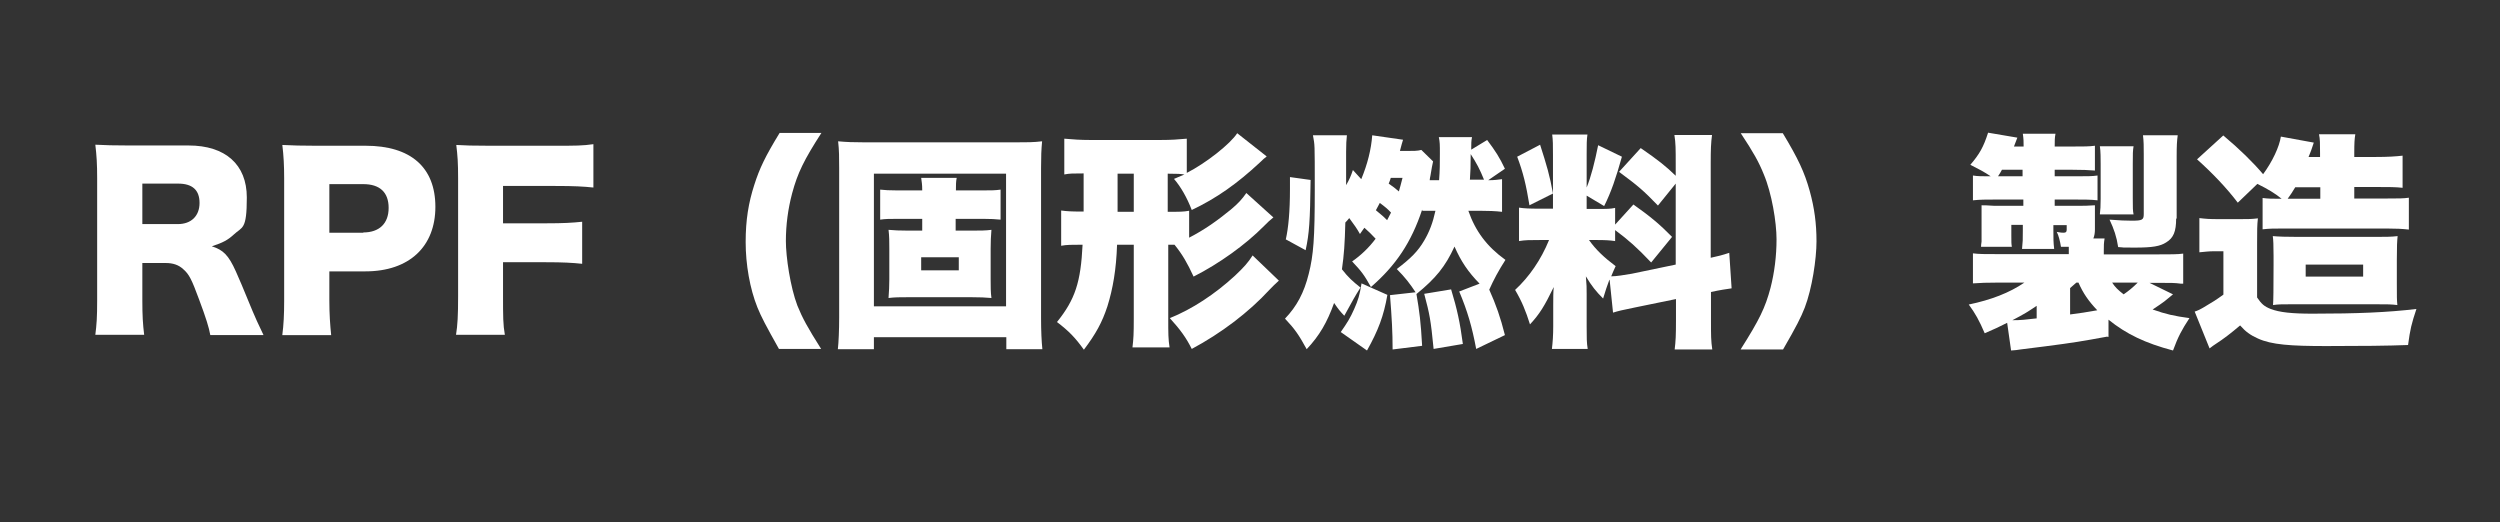 <?xml version="1.0" encoding="UTF-8"?>
<svg id="_レイヤー_1" data-name="レイヤー_1" xmlns="http://www.w3.org/2000/svg" version="1.1" viewBox="0 0 957.2 200">
  <rect x="0" y="0" width="957.2" height="200" fill="#333333" stroke="none"/>
  <!-- Generator: Adobe Illustrator 29.8.3, SVG Export Plug-In . SVG Version: 2.1.1 Build 3)  -->
  <path d="M80.5,128.2c-.5-2.8-1.6-6.4-4.3-13.6-2.8-7.6-3.8-9.6-6-11.5-1.8-1.7-4-2.4-6.8-2.4h-8.9v14.3c0,5.9.2,9.1.7,13.2h-18.7c.5-4,.7-6.6.7-13.1v-46.9c0-5.4-.2-8.6-.7-12.8,3.8.2,7.1.3,13,.3h22.7c14.1,0,22.3,7.3,22.3,19.9s-1.7,11.1-5.1,14.3c-2.2,2-4,3-8.3,4.4,4.4,1.4,6.4,3.4,9.2,9.6,1.3,2.8,2.5,5.8,6.4,15.2,1,2.4,2,4.6,4.2,9.2h-20.4ZM68.1,85.8c5.1,0,8.3-3.1,8.3-8.1s-2.8-7.4-8.2-7.4h-13.7v15.5h13.6Z" fill="#fff"/>
  <path d="M108.1,128.2c.5-3.8.7-7.8.7-12.9v-47.1c0-4.7-.2-8.6-.7-12.7,4.1.2,7.2.3,12.8.3h19.1c17.3,0,26.7,8.3,26.7,23.4s-9.9,24.7-26.8,24.7h-13.8v11.2c0,5.1.3,9.4.7,13.2h-18.7ZM139.1,89c6.1,0,9.7-3.4,9.7-9.4s-3.4-9.1-9.7-9.1h-13v18.6h13Z" fill="#fff"/>
  <path d="M192.6,113c0,8.2,0,11.3.7,15.2h-18.7c.6-3.8.8-7.3.8-14.9v-45.1c0-5.8-.2-8.6-.7-12.7,3.6.2,6,.3,12.7.3h25.2c7.7,0,10.5,0,14.6-.6v16.6c-3.8-.4-7.2-.6-14.6-.6h-20v14.3h16.4c6.8,0,10.1-.2,13.9-.6v16.1c-3.8-.4-7.3-.6-13.9-.6h-16.4v12.8Z" fill="#fff"/>
  <path d="M298.3,133.7c-5.1-9.1-6.8-12.3-8.3-16-2.9-7.2-4.5-16.5-4.5-25s1.1-15.1,3.3-21.9c2-6.3,4.2-10.9,9.7-19.9h16c-6.7,10.4-9.1,15.3-11.2,23.1-1.6,6-2.4,12.2-2.4,18.3s1.7,17.6,4.4,24.7c1.9,4.7,3.9,8.4,9.1,16.6h-16.2Z" fill="#fff"/>
  <path d="M385.3,133.7v-4.6h-50.7v4.6h-13.8c.3-2.7.5-7.3.5-12.1v-57.3c0-4,0-6.7-.4-10.2,3.1.3,5.9.4,10.2.4h57.7c4.3,0,7,0,10.2-.4-.3,3.2-.4,5.9-.4,10.2v57.4c0,5.1.2,9.1.5,12h-13.8ZM334.6,117.3h50.6v-50.8h-50.6v50.8ZM376.7,72.9c2.7,0,4.4,0,6.4-.3v11.5c-1.9-.2-3.9-.3-6.4-.3h-10.8v4.5h6.1c3.4,0,5.3,0,7.6-.3-.2,2.4-.3,4.6-.3,7.2v11.8c0,2.6,0,5,.3,7.1-2.3-.2-4.4-.3-7.6-.3h-24.3c-3,0-5.2,0-7.5.3.2-2.6.3-4.9.3-7.1v-11.9c0-2.4,0-4.8-.3-7.1,2.2.2,4.1.3,7.5.3h5.4v-4.5h-9.8c-2.7,0-4.3,0-6.3.3v-11.5c1.8.2,3.5.3,6.3.3h9.8c0-2.4-.2-3.2-.4-4.8h13.6c-.3,1.4-.3,2.8-.3,4.8h10.8ZM352.7,98.5v5h14.4v-5h-14.4Z" fill="#fff"/>
  <path d="M487.6,83.2c-1.4,1.1-2.2,1.9-3.6,3.3-7.1,7.2-17.3,14.5-27,19.4-2.4-5.2-4.3-8.5-7.3-12.2h-2.4v28.3c0,5.7,0,7.8.5,11h-14.2c.4-3.3.5-5.2.5-10.9v-28.4h-6.4c-.3,9.4-1.6,16.9-3.7,23.6-2,6.1-4.4,10.5-9,16.6-3.3-4.6-5.7-7.1-10.3-10.6,7-8.7,9.1-15.3,9.8-29.6h-.4c-3.7,0-5.7,0-7.8.4v-13.5c2.2.3,4,.4,7.8.4h.8v-14.6c-4.2,0-5.3,0-7.4.4v-13.7c3.2.3,6.3.5,9.9.5h26.9c4.1,0,6.9-.2,10.1-.5v13.1c7.3-3.7,16.8-11.2,19.3-15.2l11.3,8.9c-1,.8-1.3,1-2.6,2.3-8.7,8.1-16.6,13.7-26.1,18.2-1.8-4.7-4.2-8.9-6.8-11.9,1.9-.8,2.4-1,4-1.7-1.6-.2-2.2-.3-6.4-.3v14.6c4.6,0,6,0,8.2-.4v10.3c5.8-3,10.5-6.3,15.9-10.7,3-2.5,4.4-4.1,6-6.4l10.3,9.3ZM427.9,81.1h6.2v-14.6h-6.2v14.6ZM489.7,107.4c-1.7,1.6-2.3,2.1-3.6,3.5-8.1,8.8-18.6,16.7-29.8,22.7-2.1-4.2-4.3-7.3-8.4-11.8,8.5-3.4,17.3-9.2,24.9-16.2,3.5-3.3,5.1-5.1,6.8-7.8l10,9.6Z" fill="#fff"/>
  <path d="M544.5,80.3c-4.1,12.4-10,21.3-19.6,29.6-2.6-4.7-3.7-6.1-7.2-9.8,3.3-2.3,6.4-5.2,9-8.7-1.4-1.5-2.8-2.9-4.3-4.2-.6.9-1,1.3-1.7,2.4-1.3-2.3-1.9-3.1-4.1-6.1-.6.7-.8,1-1.5,1.7-.2,8.1-.5,12.3-1.3,17.9,2.4,3.1,4.1,4.6,7.1,7-2.4,3.8-2.6,4.3-6.2,10.8-1.6-1.7-2.2-2.4-3.9-4.9-2.7,7.5-5.6,12.5-10.5,17.7-3-5.5-4.6-7.8-8.3-11.7,4.5-4.7,7.3-9.9,9.1-17.2,1.8-7.1,2.3-13.5,2.3-32.2s0-16.7-.7-20.8h13c-.2,1.7-.3,3.6-.3,6.3v7.8c0,.6,0,2.2,0,5,1.2-2.1,1.8-3.4,2.6-5.8l3.2,3.5c2.4-5.8,3.8-11.4,4.2-16.8l11.8,1.7q-.4,1.2-1.2,4.3h2.4c2.8,0,4.4,0,5.8-.4l4.5,4.4c-.4,1.8-.5,2.4-1,5.4-.2.9-.2,1-.3,1.8h3.6c.3-3.9.3-6.5.3-10.1s0-4.4-.4-6.4h12.7c-.3,1.4-.3,2.6-.3,4.8l6.1-3.7c3.3,4.4,4.7,6.6,6.8,11l-6.4,4.4c2.4,0,3.5-.2,5.3-.4v12.5c-2.5-.3-5.3-.4-8.5-.4h-4.4c2.7,7.8,7.1,13.7,14.2,18.8-2.7,4.2-4.5,7.6-6.2,11.4,2.6,5.8,4.3,10.6,6,17.4l-11,5.3c-1.6-8.5-3.3-14.4-6.5-22l7.8-3c-4.4-4.5-7.1-8.5-9.6-14.2-3.5,7.6-7.1,12.1-14.6,18.2v-.2c1.2,7,1.7,10.9,2.2,20l-11.3,1.4c0-6.6-.3-12-1-20.8l9.8-1.1c-2.1-3.2-4-5.7-7.2-8.9,5.4-4.1,8.1-6.8,10.5-10.9,2-3.4,3.3-6.8,4.3-11.4h-5ZM492.3,91.7c1-4.4,1.6-10.7,1.6-19.3s0-2.6,0-4.6l7.9,1.1c-.2,15.9-.5,20.4-1.9,26.9l-7.5-4.1ZM513.3,127.2c2.6-3.7,3.7-5.5,5.2-8.9,1.5-3.4,2.1-5.3,2.8-9.8l9.9,4.4c-1.4,8.1-3.5,13.6-7.8,21.3l-10.1-7.1ZM531.1,84.3c.6-1.1.9-1.7,1.5-2.9-1.3-1.4-2.4-2.3-4.3-3.7-.9,1.7-1,1.8-1.5,2.8,2.8,2.3,3,2.5,4.3,3.8ZM532.5,68.1c-.3.9-.3,1.1-.8,2.2,2,1.4,2.4,1.7,3.9,3,.4-1.5.8-2.7,1.4-5.2h-4.5ZM548.9,133.6c-1.1-11.2-1.5-13.2-3.6-21.1l10.3-1.7c2.3,7.6,3.4,12.6,4.5,20.9l-11.2,1.9ZM568.2,68.8c-1.6-4-2.9-6.4-5.1-9.8q0,6.2-.3,9.8h5.4Z" fill="#fff"/>
  <path d="M616.2,107.1c-1,2.6-1.4,4-2.4,7.2-2.7-2.7-4.4-4.8-6.6-8.5.3,3.7.3,4,.3,6.8v12.5c0,4.1,0,6.1.4,8.5h-13.7c.3-2.6.5-5.1.5-8.8v-7.8c0-3.1,0-5.1.2-7.1-3.6,7.4-5.4,10.3-9.1,14.3-1.6-5.1-3.1-8.8-5.7-13.2,5.4-5,9.9-11.5,13-19.1h-3.3c-4.1,0-5.8,0-8.2.4v-12.8c2,.3,3.8.4,8.1.4h4.9v-20.6c0-3.7,0-5.6-.3-7.8h13.5c-.3,2-.3,3.9-.3,7.7v12.6c1.7-4.2,3.1-9.7,4.4-16.2l9.1,4.4c-2.3,8.2-4.1,13.5-6.8,18.9l-6.7-4v5.1h4.1c3.7,0,5,0,6.8-.4v6.4l7-7.7c6.5,4.6,10.1,7.6,14.8,12.4l-8,9.8c-5.5-5.8-8.8-8.7-13.8-12.4v4.2c-2.2-.3-3.7-.4-7.1-.4h-2.9c2.6,3.7,5.8,6.7,10.2,10-.9,1.9-1.1,2.5-1.7,3.9,1.9,0,5.1-.5,7.9-1l16.8-3.5v-31l-6.8,8.4c-5.6-5.8-7.6-7.5-14.9-12.9l8.3-9.1c6.7,4.6,9.7,7,13.4,10.6v-4.6c0-5.6,0-7.9-.5-11h14.4c-.4,3-.5,5.4-.5,11v36c2.8-.6,4.4-1,7.1-1.9l.9,13.6c-2,.3-4.3.6-7.9,1.4v10.9c0,5.7,0,7.8.5,11.1h-14.4c.4-3.3.5-5.4.5-11.2v-8.1l-15.6,3.2c-5,1-6.6,1.4-8.5,2l-1.3-12.5ZM589.7,55.5c2.5,7.8,3.7,11.8,4.9,18.6l-9,4.5c-1.3-7.9-2.4-12.5-4.7-18.6l8.8-4.6Z" fill="#fff"/>
  <path d="M666.5,133.7c7.1-11.2,9.4-15.9,11.4-23.5,1.5-5.8,2.3-12.2,2.3-18.6s-1.8-17.6-4.9-24.9c-1.9-4.7-3.9-8.3-8.8-15.7h16.1c5.9,9.8,8.3,14.9,10.3,22.1,1.8,6.5,2.6,12.5,2.6,19.3s-1.7,18.1-4.5,25.4c-1.5,3.8-3.1,7-8.3,16h-16.2Z" fill="#fff"/>
  <path d="M806.7,128.9c-9.2,1.7-12.7,2.3-23.6,3.7l-9.5,1.2c-1.5.2-1.7.3-3.6.4l-1.5-10.6c-3.4,1.7-4.6,2.3-8.6,4-2.1-4.9-3.6-7.6-6.1-11,8.6-1.8,15.6-4.5,21.3-8.4h-10.1q-5.8,0-9.6.3v-11.5c2.4.3,4.1.3,10.1.3h26.6v-2.8h-3c-.3-2-.9-4.4-1.6-5.7,1.7.3,2,.3,2.6.3.9,0,1.2-.3,1.2-1.2v-1.7h-5.1v2c0,3.2,0,4.5.3,7.1h-12.3c.3-3,.3-3.3.3-7.1v-2.1h-4.4v4c0,2.7,0,3.2.2,4.4h-11.8q0-.7.2-2c0-.4,0-2.4,0-3v-6.4c0-.6,0-2,0-2.5q0-1.4,0-2c.8,0,2.4,0,4.9.2h11.1v-2.4h-10.6c-3.7,0-6,0-8.7.3v-9.5c1.9.3,3.2.3,6.8.3-2.3-1.6-5-3-7.8-4.4,3.5-4.1,5-6.7,6.8-12.3l11.2,1.9c-.6,1.6-.8,2-1.3,3.4h3.7c0-1.9,0-2.8-.3-4.9h12.5c-.3,1.6-.3,2.7-.3,4.9h6.8c4.4,0,6.4,0,8.6-.3v9.5c-3-.2-4.4-.3-8.5-.3h-6.9v2.5h6.9c5.8,0,7.4,0,9.5-.3v9.5c-2.5-.3-5.1-.3-8.8-.3h-7.6v2.4h8.7c2.9,0,3.4,0,6.7-.2v9.3c0,1.3-.2,2.4-.6,3.4h4.3c-.3,1.9-.3,2.5-.3,4.6v1.5h20c5.6,0,8.4,0,10.4-.3v11.5c-.4,0-.7,0-1,0-2.2-.3-3.6-.3-8.7-.3h-3.2l9,4.4q-.9.7-3.3,2.7c-.8.6-2.5,1.8-4.5,3.1,5.1,1.8,8.2,2.5,14.1,3.3-2.9,4.4-4.4,7.2-6.3,12.4-10.6-2.8-17.9-6.3-24.7-11.8v6.6ZM774.4,67.5v-2.5h-7.9c-.5,1-.8,1.4-1.5,2.5h9.4ZM779.8,117.1c-3.6,2.4-4.5,3-9.3,5.5,3.6,0,4.7-.2,9.3-.7v-4.8ZM792.6,120.4q4.9-.6,10.4-1.6c-3.4-3.6-5.4-6.5-7.2-10.6h-.8q-1,.9-2.4,2.1v10.1ZM804,82c.2-1.8.3-3,.3-5.9v-13.2c0-2.2,0-5-.3-6.9h12.9c-.3,1.8-.3,2.8-.3,6.9v13.1c0,3.6,0,4.6.3,6.1h-12.8ZM833.2,83.7c0,4.9-1,7.4-3.8,9.1-2.3,1.5-5.3,2-11.9,2s-3.1,0-6.5-.2c-.6-4-1.6-6.9-3.3-10.5,3.7.3,6.4.4,8.5.4,4,0,4.6-.3,4.6-2.5v-23c0-2.9,0-4.9-.3-7.2h13.3c-.3,2.3-.4,4.1-.4,8v23.9ZM808.7,108.2c1.1,1.7,2.2,2.8,4.4,4.5,1.9-1.3,3.5-2.6,5.4-4.5h-9.8Z" fill="#fff"/>
  <path d="M842.1,83.5c2.5.3,3.8.4,7.2.4h8.5c2.8,0,4.4,0,6.7-.3-.3,2.7-.3,4.7-.3,9.8v20.5c1.7,2.5,2.7,3.4,5.2,4.4,3.4,1.3,8.1,1.8,16,1.8,17.1,0,28.9-.5,39.8-1.8-1.9,5.7-2.4,7.8-3.2,13.8-7.8.3-17.9.4-31.4.4s-20.9-.5-26.1-2.9c-2.9-1.3-4.7-2.6-6.8-5-3.4,2.9-6.4,5.2-9.2,7-.7.5-1.7,1.1-2.5,1.8l-5.7-14.1c1-.3,2-.8,2.7-1.2.3-.2.8-.4,1.7-1,2.4-1.4,3.7-2.2,6.6-4.3v-16.6h-3.7c-1.7,0-3.5.2-5.5.4v-13.2ZM851.3,51.9c6.3,5.3,11.2,10.1,15.2,14.8,3.6-4.9,6.2-10.5,6.8-14.4l12.6,2.3q-.2.5-.6,1.8c0,.2-.7,2-1.4,3.7h4.4v-1.5c0-3.7,0-5.3-.4-7.2h13.9c-.3,1.8-.4,3.4-.4,7.2v1.5h8.2c4.8,0,7.6-.2,10.3-.5v12.3c-2.8-.3-5.2-.3-9.8-.3h-8.7v4.4h12.8c4,0,6.1,0,8.1-.3v12.2c-2.7-.3-5-.4-8.1-.4h-40.8c-2.6,0-4.6,0-7.1.3v-12c2.3.3,3.5.3,7.3.3-2.9-2.3-5.1-3.6-9.3-5.7l-7.5,7.2c-4.4-5.8-9.8-11.4-15.6-16.6l10-9.1ZM877.1,116.5c-3.5,0-4.8,0-6.8.3q.2-2.1.2-15.2v-3.7q0-5.8-.3-7.5c2.3.2,5,.3,9.7.3h29.2c4.2,0,6.4,0,8.9-.3-.2,2.1-.3,3.6-.3,9.2v8.9c0,5.3,0,6.3.2,8.3-2.4-.3-3.8-.3-8.1-.3h-32.7ZM888.4,76.1v-4.4h-9.6c-1.1,1.9-1.7,2.7-2.9,4.4h12.5ZM882.8,105.9h22v-4.6h-22v4.6Z" fill="#fff"/>
</svg>
